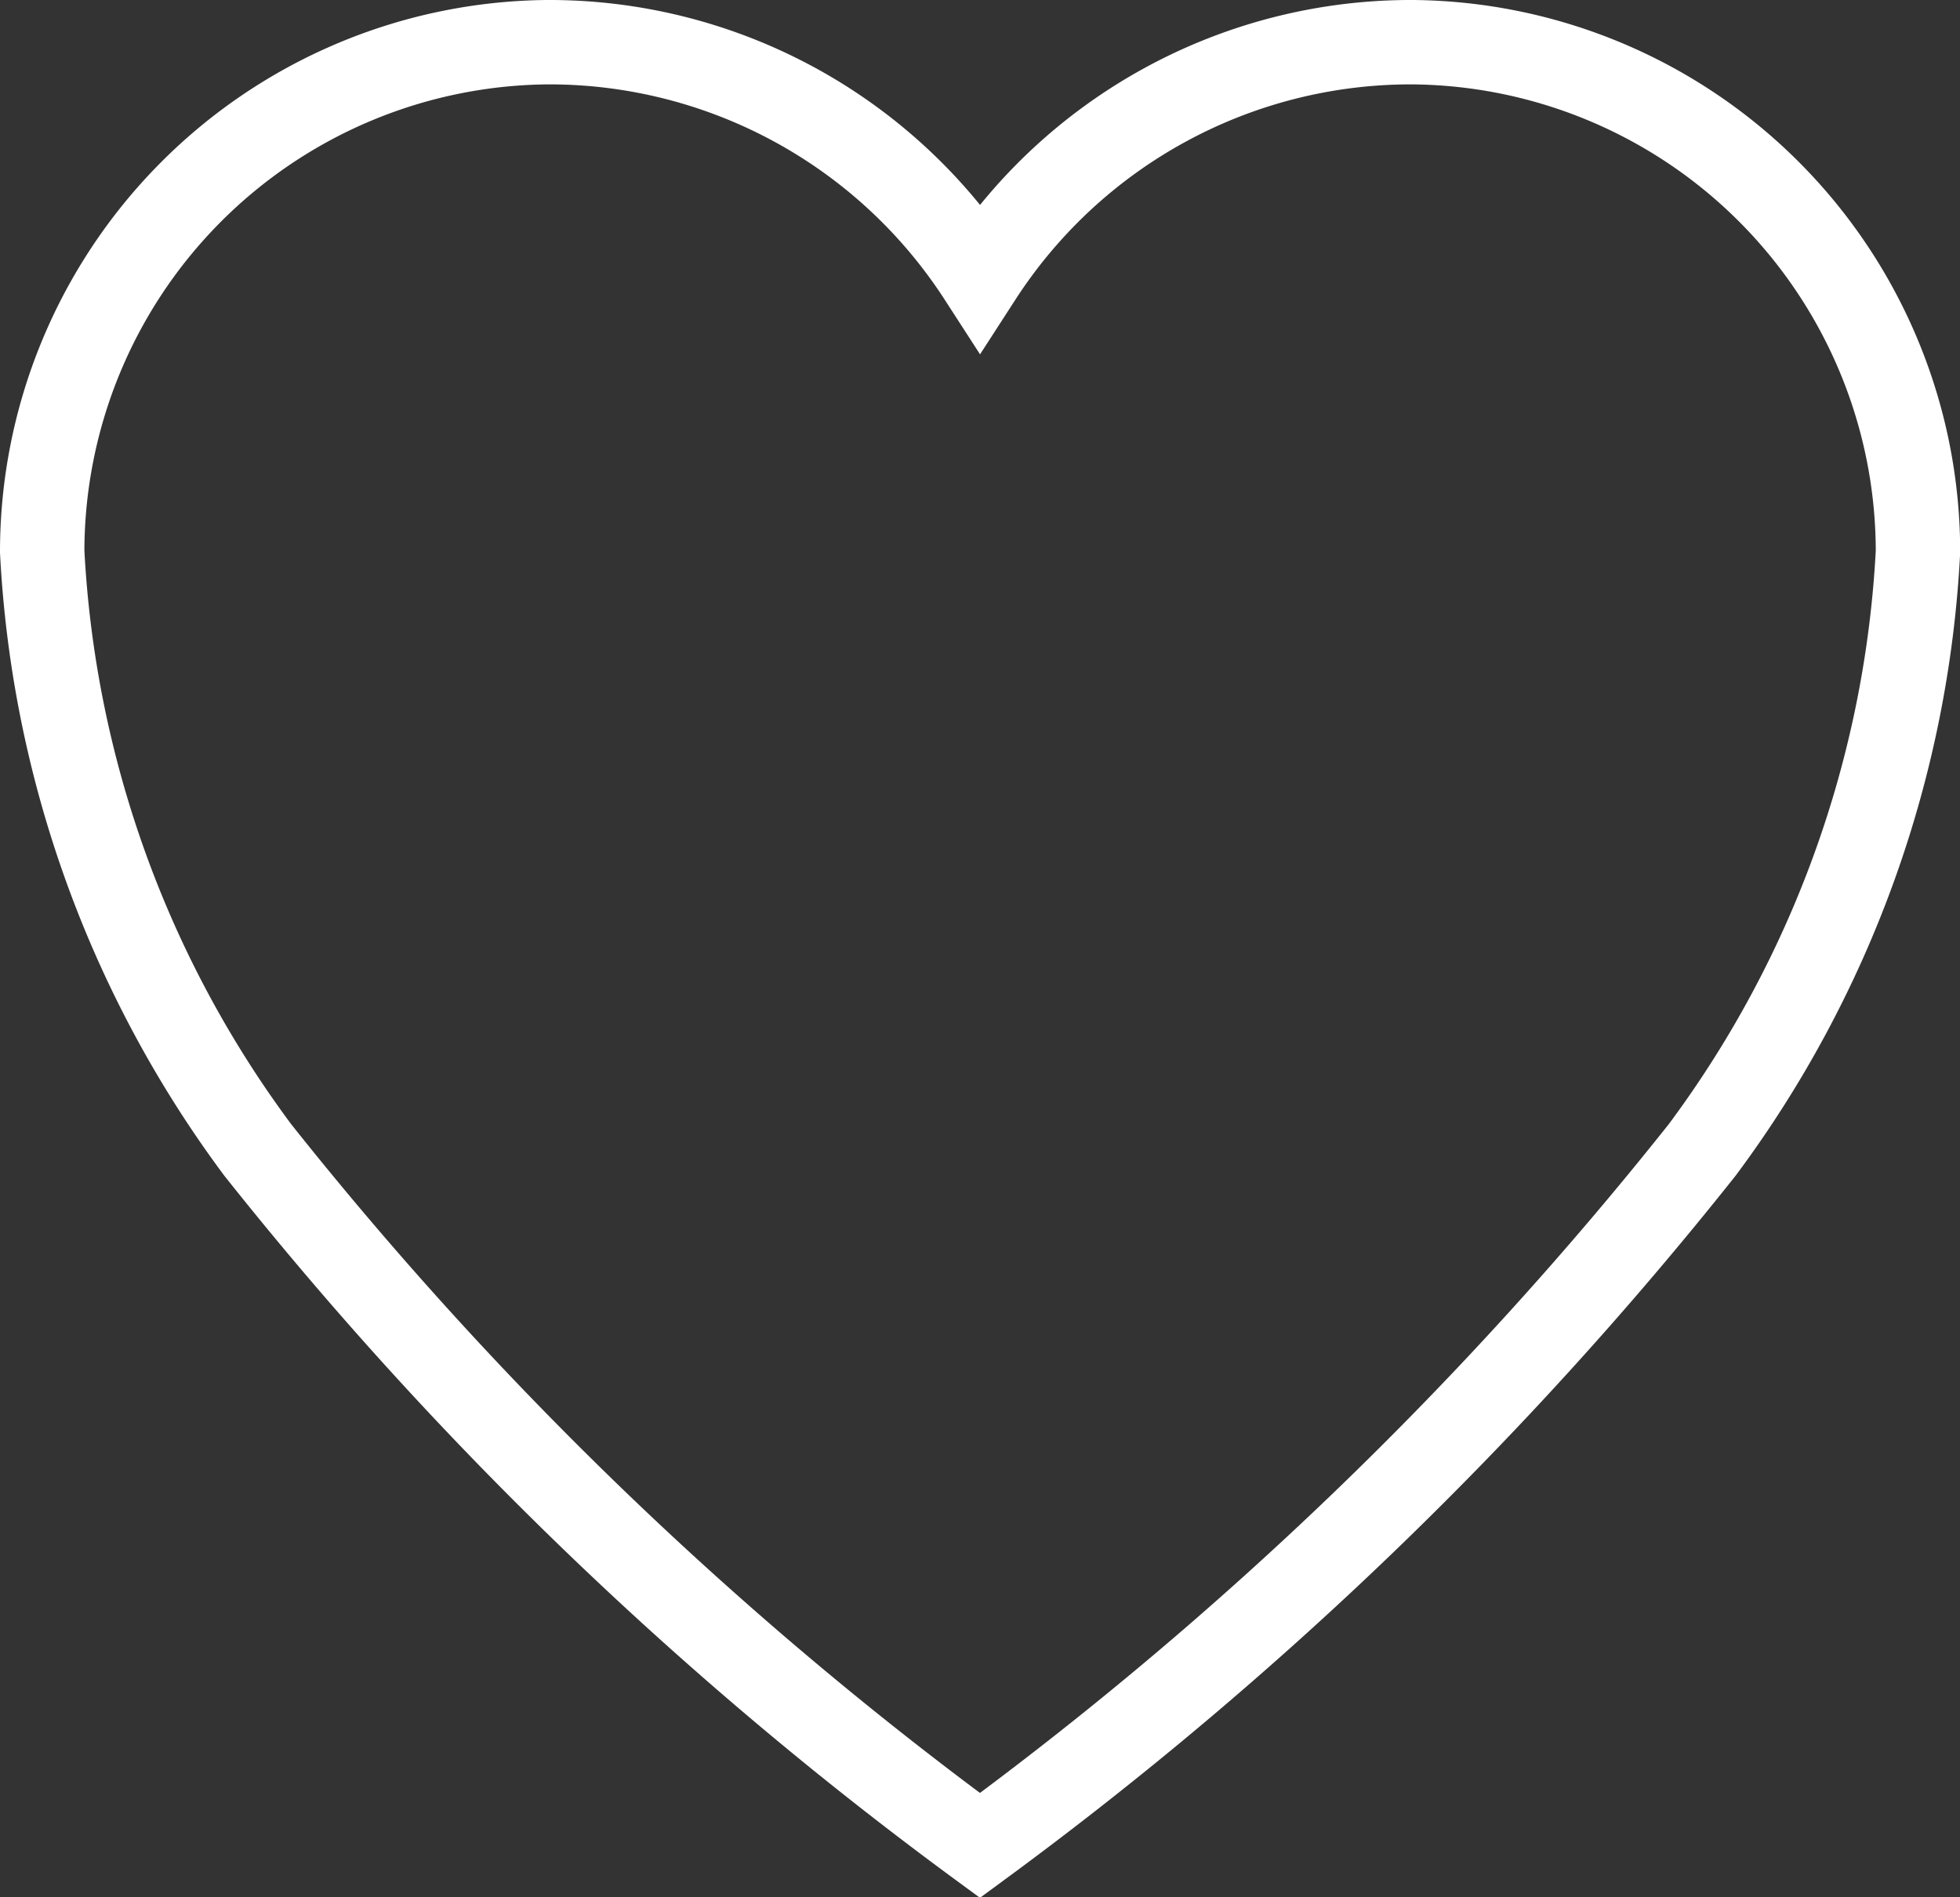 <svg xmlns="http://www.w3.org/2000/svg" width="23.223" height="22.484" viewBox="0 0 23.223 22.484">
    <rect x="0" y="0" width="23.223" height="22.484" fill="#333333" stroke="none"/>
    <path data-name="Icon ionic-ios-heart" d="M19.615 3.937h-.053a6.078 6.078 0 0 0-5.075 2.778 6.078 6.078 0 0 0-5.076-2.778h-.053a6.04 6.04 0 0 0-5.983 6.037 13 13 0 0 0 2.553 7.089 44.748 44.748 0 0 0 8.558 8.243 44.748 44.748 0 0 0 8.558-8.243A13 13 0 0 0 25.6 9.974a6.04 6.04 0 0 0-5.985-6.037z" transform="translate(-2.875 -3.437)" style="fill:none;stroke:#fff"/>
</svg>
